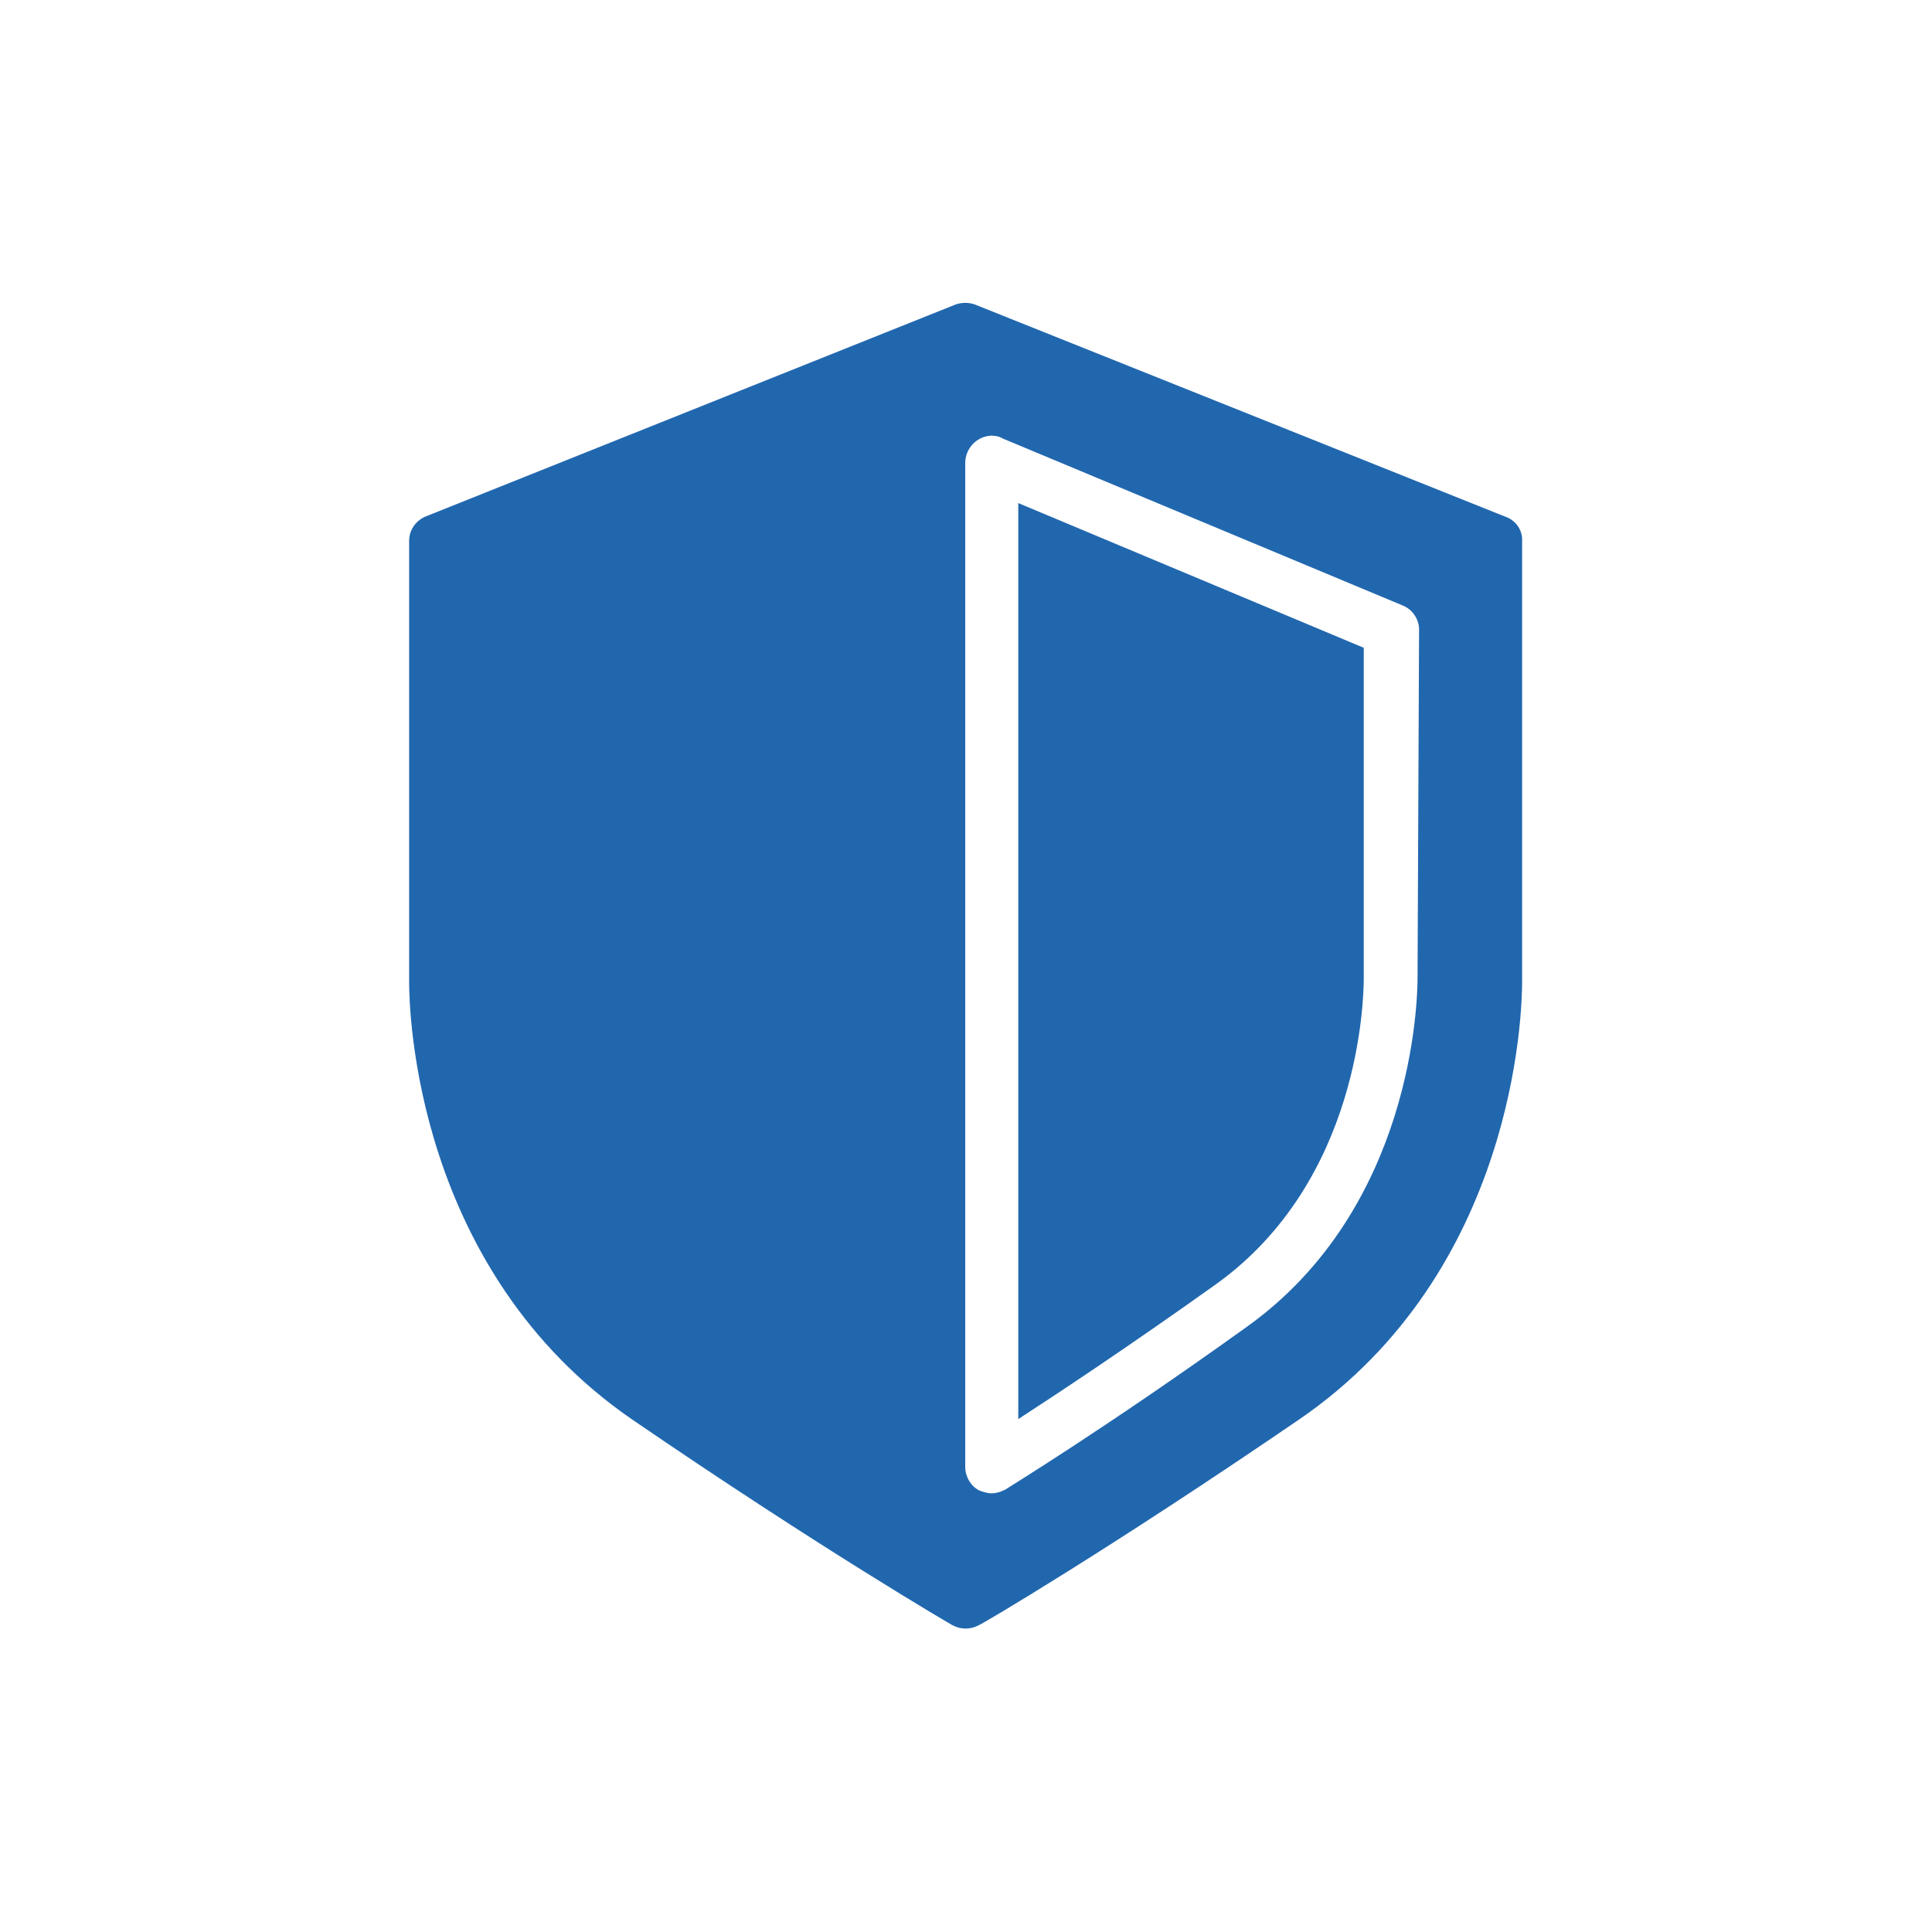 <?xml version="1.0" encoding="UTF-8"?>
<svg enable-background="new 0 0 255 255" version="1.1" viewBox="0 0 255 255" xml:space="preserve" xmlns="http://www.w3.org/2000/svg">
<style type="text/css">
	.st0{fill:#2167AE;}
</style>

	<path class="st0" d="m198.7 68.2-70-28c-0.8-0.3-1.8-0.3-2.6 0l-70 28c-1.3 0.6-2.1 1.8-2.1 3.2v58.2c0 3.9 0.8 38.1 29.5 57.8 25 17.1 42 27 42.2 27.1 1.1 0.6 2.4 0.6 3.5 0 0.2 0 17.2-10 42.2-27.1 28.7-19.6 29.5-54 29.5-57.8v-58.1c0.1-1.5-0.8-2.8-2.2-3.3zm-11.6 60.8c0 3.1-0.6 30.4-22.5 46.1-18.8 13.5-31.8 21.4-31.9 21.5-0.6 0.3-1.2 0.5-1.8 0.5s-1.2-0.2-1.7-0.4c-1.1-0.6-1.8-1.8-1.8-3.1v-132.5c0-1.9 1.5-3.5 3.4-3.6 0.6 0 1.1 0.1 1.6 0.4l52.7 22c1.3 0.5 2.2 1.8 2.2 3.2l-0.2 45.9z"/>
	<path class="st0" d="m180 129v-43.5l-45.6-19.1v120.9c5.4-3.5 14.6-9.6 26.1-17.8 19.1-13.7 19.5-37.8 19.5-40.5z"/>

</svg>

